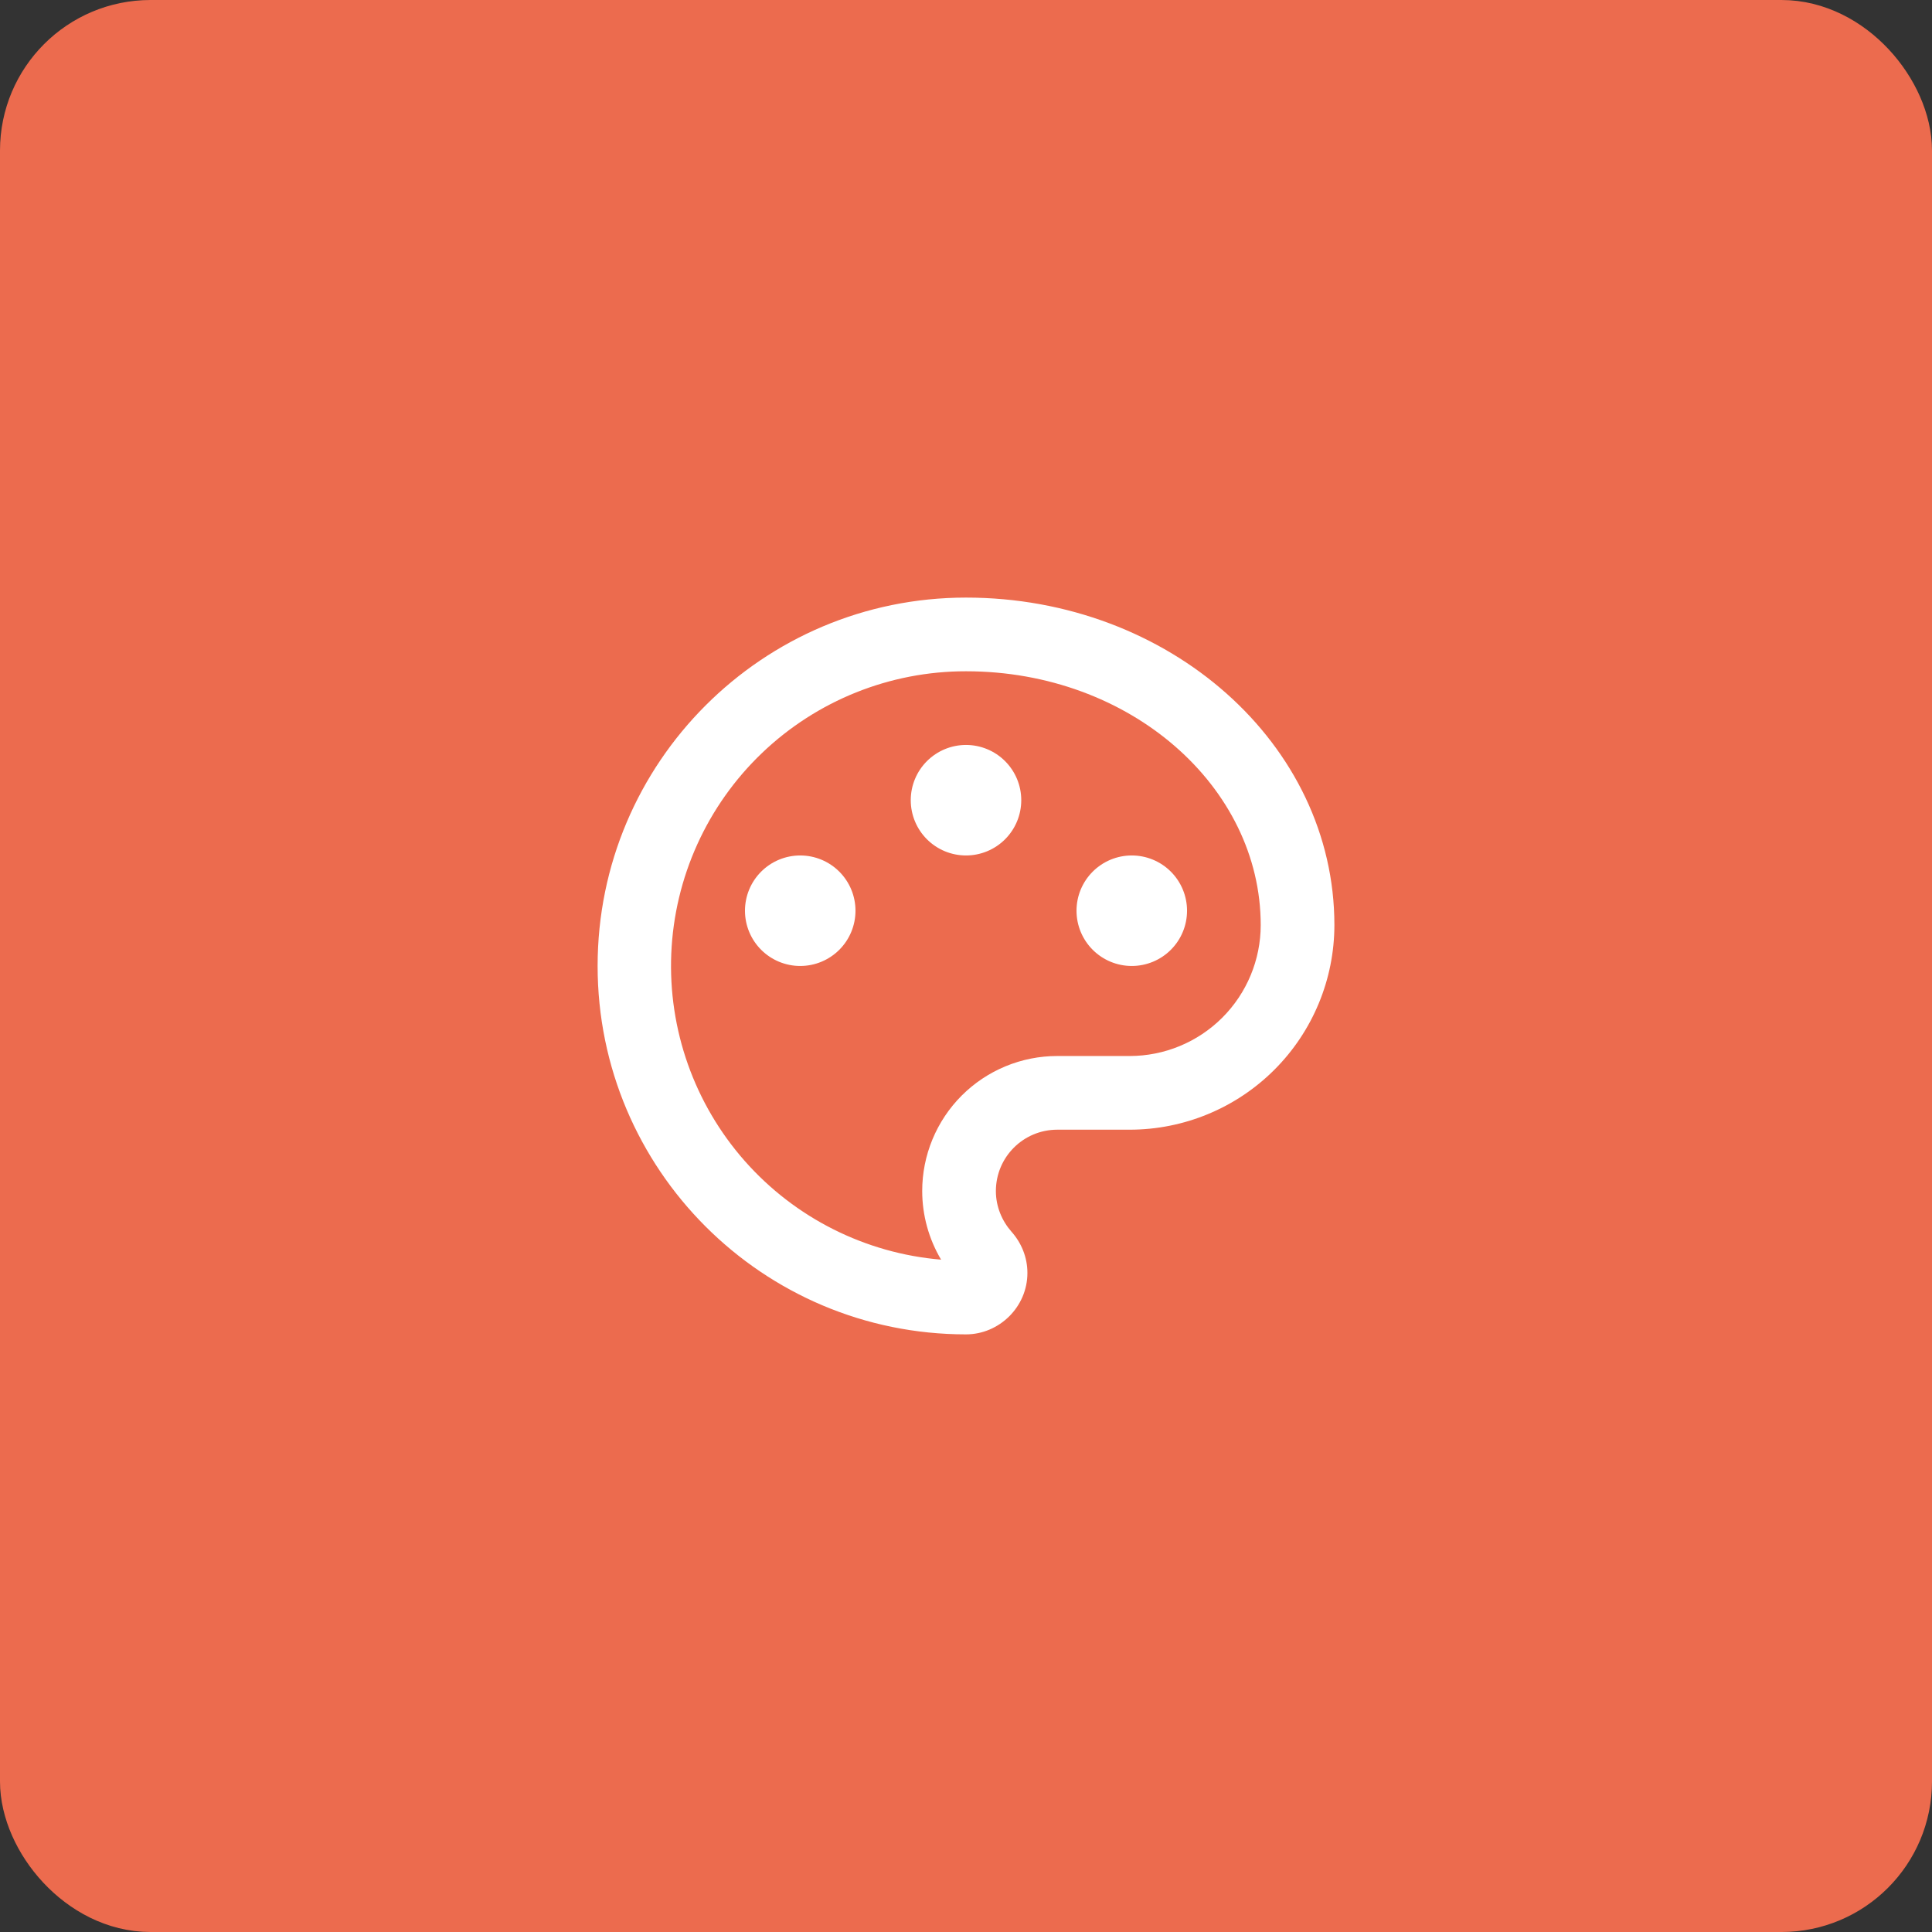 <svg width="154" height="154" viewBox="0 0 154 154" fill="none" xmlns="http://www.w3.org/2000/svg">
<rect x="0" y="0" width="154" height="154" fill="#333333" stroke="none"/>
<rect x="3" y="3" width="148" height="148" rx="9" fill="#EC6B4E" stroke="#EC6B4E" stroke-width="6"/>
<rect x="42.263" y="42.261" width="69.475" height="69.475" stroke="#EC6B4E"/>
<path d="M77 47.634C93.215 47.634 106.365 59.315 106.365 73.736C106.362 78.062 104.642 82.21 101.583 85.269C98.524 88.327 94.376 90.046 90.05 90.048H84.277C81.569 90.048 79.382 92.235 79.382 94.943C79.382 96.182 79.872 97.324 80.621 98.173C81.405 99.054 81.895 100.196 81.895 101.468C81.895 104.178 79.643 106.363 77 106.363C60.785 106.363 47.636 93.213 47.636 76.998C47.636 60.783 60.785 47.634 77 47.634ZM73.509 94.943C73.508 93.528 73.785 92.128 74.326 90.821C74.867 89.514 75.66 88.326 76.66 87.326C77.66 86.326 78.848 85.533 80.155 84.992C81.462 84.451 82.862 84.174 84.277 84.175H90.05C92.818 84.173 95.472 83.073 97.43 81.117C99.387 79.16 100.489 76.507 100.492 73.739C100.492 62.724 90.12 53.507 77 53.507C70.938 53.501 65.109 55.839 60.73 60.032C56.352 64.225 53.764 69.948 53.508 76.005C53.252 82.061 55.347 87.983 59.355 92.531C63.363 97.078 68.974 99.901 75.015 100.408C74.032 98.755 73.512 96.866 73.509 94.943ZM63.786 76.998C62.618 76.998 61.498 76.534 60.672 75.708C59.846 74.882 59.382 73.762 59.382 72.594C59.382 71.425 59.846 70.305 60.672 69.479C61.498 68.653 62.618 68.189 63.786 68.189C64.954 68.189 66.075 68.653 66.901 69.479C67.727 70.305 68.191 71.425 68.191 72.594C68.191 73.762 67.727 74.882 66.901 75.708C66.075 76.534 64.954 76.998 63.786 76.998ZM90.214 76.998C89.046 76.998 87.926 76.534 87.1 75.708C86.273 74.882 85.809 73.762 85.809 72.594C85.809 71.425 86.273 70.305 87.1 69.479C87.926 68.653 89.046 68.189 90.214 68.189C91.382 68.189 92.503 68.653 93.329 69.479C94.155 70.305 94.619 71.425 94.619 72.594C94.619 73.762 94.155 74.882 93.329 75.708C92.503 76.534 91.382 76.998 90.214 76.998ZM77 68.189C75.832 68.189 74.712 67.725 73.886 66.899C73.059 66.073 72.596 64.952 72.596 63.784C72.596 62.616 73.059 61.496 73.886 60.67C74.712 59.844 75.832 59.38 77 59.38C78.168 59.38 79.289 59.844 80.115 60.67C80.941 61.496 81.405 62.616 81.405 63.784C81.405 64.952 80.941 66.073 80.115 66.899C79.289 67.725 78.168 68.189 77 68.189Z" fill="white"/>
</svg>
